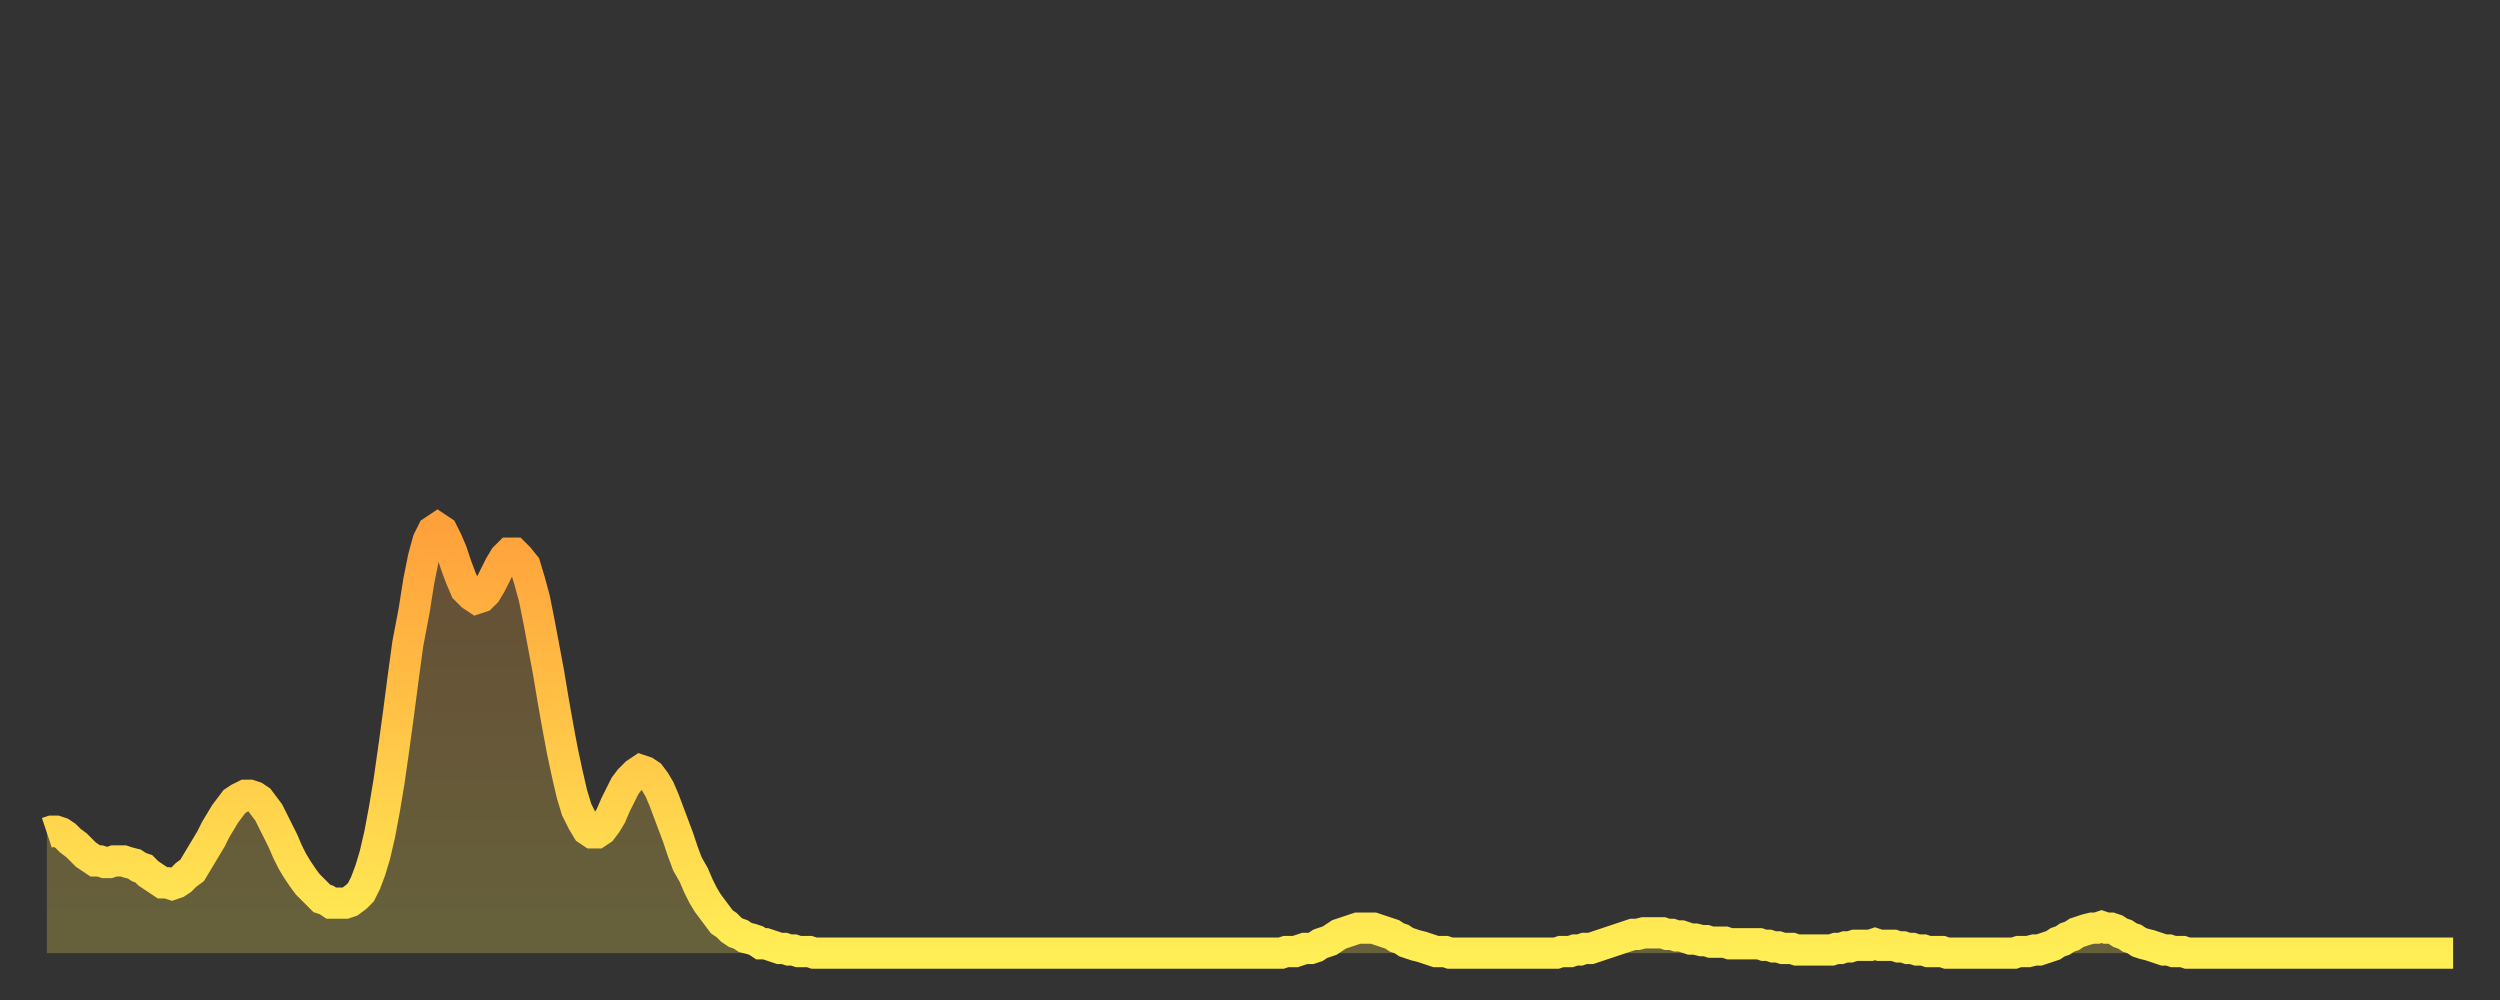 <?xml version="1.0" encoding="utf-8" ?>
<svg baseProfile="full" height="64" version="1.1" width="160" xmlns="http://www.w3.org/2000/svg" xmlns:ev="http://www.w3.org/2001/xml-events" xmlns:xlink="http://www.w3.org/1999/xlink"><rect width="100%" height="100%" fill="#333333" stroke="none"/><defs><linearGradient id="id917900" x1="0" x2="0" y1="0" y2="1"><stop offset="0%" stop-color="#ffa13b" /><stop offset="50%" stop-color="#ffc748" /><stop offset="100%" stop-color="#ffee55" /></linearGradient></defs><g transform="translate(3,3)"><g><path d="M 0.0 50.3 0.3 50.2 0.6 50.2 0.9 50.3 1.2 50.5 1.5 50.8 1.9 51.1 2.2 51.4 2.5 51.7 2.8 51.9 3.1 52.1 3.4 52.1 3.7 52.2 4.0 52.2 4.3 52.1 4.6 52.1 4.9 52.1 5.2 52.2 5.6 52.3 5.9 52.5 6.2 52.6 6.5 52.9 6.8 53.1 7.1 53.3 7.4 53.5 7.7 53.5 8.0 53.6 8.3 53.5 8.6 53.3 8.9 53.0 9.3 52.7 9.6 52.2 9.9 51.7 10.2 51.2 10.5 50.7 10.8 50.1 11.1 49.6 11.4 49.1 11.7 48.7 12.0 48.3 12.3 48.1 12.7 47.9 13.0 47.9 13.3 48.0 13.6 48.2 13.9 48.6 14.2 49.0 14.5 49.6 14.8 50.2 15.1 50.8 15.4 51.5 15.7 52.1 16.0 52.6 16.4 53.2 16.7 53.6 17.0 53.9 17.3 54.2 17.6 54.5 17.9 54.6 18.2 54.8 18.5 54.8 18.8 54.8 19.1 54.8 19.4 54.7 19.8 54.4 20.1 54.1 20.4 53.5 20.7 52.7 21.0 51.7 21.3 50.4 21.6 48.8 21.9 47.0 22.2 44.9 22.5 42.7 22.8 40.4 23.1 38.2 23.5 36.1 23.8 34.2 24.1 32.7 24.4 31.6 24.7 31.0 25.0 30.8 25.3 31.0 25.6 31.6 25.9 32.3 26.2 33.2 26.5 34.0 26.8 34.7 27.2 35.1 27.5 35.3 27.8 35.2 28.1 34.9 28.4 34.4 28.7 33.8 29.0 33.2 29.3 32.7 29.6 32.4 29.9 32.4 30.2 32.7 30.6 33.2 30.9 34.2 31.2 35.3 31.5 36.8 31.8 38.4 32.1 40.0 32.4 41.8 32.7 43.5 33.0 45.1 33.3 46.5 33.6 47.8 33.9 48.8 34.3 49.6 34.6 50.1 34.9 50.3 35.2 50.3 35.5 50.1 35.8 49.7 36.1 49.2 36.4 48.5 36.7 47.9 37.0 47.3 37.3 46.9 37.7 46.5 38.0 46.3 38.3 46.4 38.6 46.6 38.9 47.0 39.2 47.5 39.5 48.2 39.8 49.0 40.1 49.8 40.4 50.6 40.7 51.5 41.0 52.3 41.4 53.0 41.7 53.7 42.0 54.3 42.3 54.8 42.6 55.2 42.9 55.6 43.2 56.0 43.5 56.2 43.8 56.5 44.1 56.7 44.4 56.8 44.7 57.0 45.1 57.1 45.4 57.2 45.7 57.4 46.0 57.4 46.3 57.5 46.6 57.6 46.9 57.7 47.2 57.7 47.5 57.8 47.8 57.8 48.1 57.9 48.5 57.9 48.8 57.9 49.1 58.0 49.4 58.0 49.7 58.0 50.0 58.0 50.3 58.0 50.6 58.0 50.9 58.0 51.2 58.0 51.5 58.0 51.8 58.0 52.2 58.0 52.5 58.0 52.8 58.0 53.1 58.0 53.4 58.0 53.7 58.0 54.0 58.0 54.3 58.0 54.6 58.0 54.9 58.0 55.2 58.0 55.6 58.0 55.9 58.0 56.2 58.0 56.5 58.0 56.8 58.0 57.1 58.0 57.4 58.0 57.7 58.0 58.0 58.0 58.3 58.0 58.6 58.0 58.9 58.0 59.3 58.0 59.6 58.0 59.9 58.0 60.2 58.0 60.5 58.0 60.8 58.0 61.1 58.0 61.4 58.0 61.7 58.0 62.0 58.0 62.3 58.0 62.6 58.0 63.0 58.0 63.3 58.0 63.6 58.0 63.9 58.0 64.2 58.0 64.5 58.0 64.8 58.0 65.1 58.0 65.4 58.0 65.7 58.0 66.0 58.0 66.4 58.0 66.7 58.0 67.0 58.0 67.3 58.0 67.6 58.0 67.9 58.0 68.2 58.0 68.5 58.0 68.8 58.0 69.1 58.0 69.4 58.0 69.7 58.0 70.1 58.0 70.4 58.0 70.7 58.0 71.0 58.0 71.3 58.0 71.6 58.0 71.9 58.0 72.2 58.0 72.5 58.0 72.8 58.0 73.1 58.0 73.5 58.0 73.8 58.0 74.1 58.0 74.4 58.0 74.7 58.0 75.0 58.0 75.3 58.0 75.6 58.0 75.9 58.0 76.2 58.0 76.5 58.0 76.8 58.0 77.2 58.0 77.5 58.0 77.8 58.0 78.1 58.0 78.4 58.0 78.7 58.0 79.0 58.0 79.3 57.9 79.6 57.9 79.9 57.9 80.2 57.8 80.5 57.7 80.9 57.7 81.2 57.6 81.5 57.4 81.8 57.3 82.1 57.2 82.4 57.0 82.7 56.8 83.0 56.7 83.3 56.6 83.6 56.5 83.9 56.4 84.3 56.4 84.6 56.4 84.9 56.4 85.2 56.5 85.5 56.6 85.8 56.7 86.1 56.8 86.4 57.0 86.7 57.1 87.0 57.3 87.3 57.4 87.6 57.5 88.0 57.6 88.3 57.7 88.6 57.8 88.9 57.9 89.2 57.9 89.5 57.9 89.8 58.0 90.1 58.0 90.4 58.0 90.7 58.0 91.0 58.0 91.4 58.0 91.7 58.0 92.0 58.0 92.3 58.0 92.6 58.0 92.9 58.0 93.2 58.0 93.5 58.0 93.8 58.0 94.1 58.0 94.4 58.0 94.7 58.0 95.1 58.0 95.4 58.0 95.7 58.0 96.0 58.0 96.3 58.0 96.6 58.0 96.9 57.9 97.2 57.9 97.5 57.9 97.8 57.8 98.1 57.8 98.4 57.7 98.8 57.7 99.1 57.6 99.4 57.5 99.7 57.4 100.0 57.3 100.3 57.2 100.6 57.1 100.9 57.0 101.2 56.9 101.5 56.8 101.8 56.8 102.2 56.7 102.5 56.7 102.8 56.7 103.1 56.7 103.4 56.7 103.7 56.8 104.0 56.8 104.3 56.9 104.6 56.9 104.9 57.0 105.2 57.1 105.5 57.1 105.9 57.2 106.2 57.2 106.5 57.3 106.8 57.3 107.1 57.3 107.4 57.3 107.7 57.4 108.0 57.4 108.3 57.4 108.6 57.4 108.9 57.4 109.3 57.4 109.6 57.4 109.9 57.5 110.2 57.5 110.5 57.6 110.8 57.6 111.1 57.7 111.4 57.7 111.7 57.7 112.0 57.8 112.3 57.8 112.6 57.8 113.0 57.8 113.3 57.8 113.6 57.8 113.9 57.8 114.2 57.8 114.5 57.7 114.8 57.7 115.1 57.6 115.4 57.6 115.7 57.5 116.0 57.5 116.3 57.5 116.7 57.5 117.0 57.4 117.3 57.5 117.6 57.5 117.9 57.5 118.2 57.5 118.5 57.6 118.8 57.6 119.1 57.7 119.4 57.7 119.7 57.8 120.1 57.8 120.4 57.9 120.7 57.9 121.0 57.9 121.3 57.9 121.6 58.0 121.9 58.0 122.2 58.0 122.5 58.0 122.8 58.0 123.1 58.0 123.4 58.0 123.8 58.0 124.1 58.0 124.4 58.0 124.7 58.0 125.0 58.0 125.3 58.0 125.6 58.0 125.9 58.0 126.2 57.9 126.5 57.9 126.8 57.9 127.2 57.8 127.5 57.8 127.8 57.7 128.1 57.6 128.4 57.5 128.7 57.3 129.0 57.2 129.3 57.0 129.6 56.9 129.9 56.7 130.2 56.6 130.5 56.5 130.9 56.4 131.2 56.4 131.5 56.3 131.8 56.4 132.1 56.4 132.4 56.5 132.7 56.7 133.0 56.8 133.3 57.0 133.6 57.1 133.9 57.3 134.2 57.4 134.6 57.5 134.9 57.6 135.2 57.7 135.5 57.8 135.8 57.8 136.1 57.9 136.4 57.9 136.7 57.9 137.0 58.0 137.3 58.0 137.6 58.0 138.0 58.0 138.3 58.0 138.6 58.0 138.9 58.0 139.2 58.0 139.5 58.0 139.8 58.0 140.1 58.0 140.4 58.0 140.7 58.0 141.0 58.0 141.3 58.0 141.7 58.0 142.0 58.0 142.3 58.0 142.6 58.0 142.9 58.0 143.2 58.0 143.5 58.0 143.8 58.0 144.1 58.0 144.4 58.0 144.7 58.0 145.1 58.0 145.4 58.0 145.7 58.0 146.0 58.0 146.3 58.0 146.6 58.0 146.9 58.0 147.2 58.0 147.5 58.0 147.8 58.0 148.1 58.0 148.4 58.0 148.8 58.0 149.1 58.0 149.4 58.0 149.7 58.0 150.0 58.0 150.3 58.0 150.6 58.0 150.9 58.0 151.2 58.0 151.5 58.0 151.8 58.0 152.1 58.0 152.5 58.0 152.8 58.0 153.1 58.0 153.4 58.0 153.7 58.0 154.0 58.0" fill="none" id="graph-curve" opacity="1" stroke="url(#id917900)" stroke-width="2" /><path d="M 0 58 L 0.0 50.3 0.3 50.2 0.6 50.2 0.9 50.3 1.2 50.5 1.5 50.8 1.9 51.1 2.2 51.4 2.5 51.7 2.8 51.9 3.1 52.1 3.4 52.1 3.7 52.2 4.0 52.2 4.3 52.1 4.6 52.1 4.9 52.1 5.2 52.2 5.6 52.3 5.9 52.5 6.2 52.6 6.5 52.9 6.8 53.1 7.1 53.3 7.4 53.5 7.7 53.5 8.0 53.6 8.3 53.5 8.6 53.3 8.9 53.0 9.3 52.7 9.6 52.2 9.9 51.7 10.2 51.2 10.5 50.7 10.8 50.1 11.1 49.6 11.4 49.1 11.7 48.7 12.0 48.3 12.3 48.1 12.7 47.9 13.0 47.9 13.3 48.0 13.6 48.2 13.9 48.6 14.2 49.0 14.5 49.6 14.8 50.2 15.1 50.8 15.4 51.5 15.7 52.1 16.0 52.6 16.4 53.2 16.7 53.6 17.0 53.9 17.3 54.2 17.6 54.5 17.9 54.6 18.2 54.8 18.5 54.8 18.8 54.8 19.1 54.8 19.4 54.7 19.8 54.4 20.1 54.1 20.4 53.5 20.7 52.7 21.0 51.7 21.3 50.4 21.6 48.8 21.9 47.0 22.2 44.9 22.5 42.7 22.8 40.4 23.1 38.2 23.5 36.1 23.8 34.2 24.1 32.7 24.4 31.6 24.7 31.0 25.0 30.8 25.3 31.0 25.6 31.6 25.9 32.3 26.2 33.2 26.5 34.0 26.8 34.7 27.2 35.1 27.5 35.3 27.8 35.2 28.1 34.9 28.4 34.4 28.7 33.8 29.0 33.2 29.3 32.7 29.6 32.4 29.9 32.4 30.2 32.7 30.6 33.2 30.9 34.2 31.2 35.3 31.5 36.8 31.8 38.4 32.1 40.0 32.4 41.8 32.7 43.5 33.0 45.1 33.3 46.5 33.6 47.8 33.9 48.8 34.3 49.6 34.6 50.1 34.9 50.3 35.2 50.3 35.5 50.1 35.8 49.7 36.1 49.2 36.4 48.5 36.7 47.9 37.0 47.3 37.3 46.9 37.7 46.5 38.0 46.3 38.3 46.4 38.6 46.6 38.9 47.0 39.2 47.5 39.5 48.2 39.8 49.0 40.1 49.8 40.4 50.6 40.7 51.5 41.0 52.3 41.4 53.0 41.7 53.7 42.0 54.3 42.3 54.8 42.6 55.2 42.9 55.6 43.2 56.0 43.5 56.2 43.8 56.5 44.1 56.7 44.4 56.8 44.7 57.0 45.1 57.1 45.4 57.2 45.7 57.4 46.0 57.4 46.3 57.5 46.6 57.6 46.9 57.7 47.2 57.7 47.5 57.8 47.8 57.8 48.1 57.9 48.5 57.9 48.8 57.9 49.1 58.0 49.4 58.0 49.7 58.0 50.0 58.0 50.3 58.0 50.6 58.0 50.9 58.0 51.2 58.0 51.5 58.0 51.8 58.0 52.2 58.0 52.5 58.0 52.8 58.0 53.1 58.0 53.4 58.0 53.7 58.0 54.0 58.0 54.3 58.0 54.6 58.0 54.9 58.0 55.2 58.0 55.6 58.0 55.9 58.0 56.2 58.0 56.5 58.0 56.8 58.0 57.1 58.0 57.4 58.0 57.7 58.0 58.0 58.0 58.3 58.0 58.6 58.0 58.9 58.0 59.3 58.0 59.6 58.0 59.9 58.0 60.2 58.0 60.5 58.0 60.8 58.0 61.1 58.0 61.4 58.0 61.7 58.0 62.0 58.0 62.3 58.0 62.6 58.0 63.0 58.0 63.3 58.0 63.6 58.0 63.9 58.0 64.2 58.0 64.5 58.0 64.8 58.0 65.1 58.0 65.4 58.0 65.7 58.0 66.0 58.0 66.4 58.0 66.7 58.0 67.0 58.0 67.3 58.0 67.6 58.0 67.9 58.0 68.2 58.0 68.5 58.0 68.8 58.0 69.1 58.0 69.4 58.0 69.7 58.0 70.1 58.0 70.4 58.0 70.7 58.0 71.0 58.0 71.3 58.0 71.6 58.0 71.9 58.0 72.2 58.0 72.5 58.0 72.8 58.0 73.1 58.0 73.5 58.0 73.8 58.0 74.1 58.0 74.4 58.0 74.7 58.0 75.0 58.0 75.3 58.0 75.6 58.0 75.9 58.0 76.2 58.0 76.5 58.0 76.8 58.0 77.2 58.0 77.5 58.0 77.8 58.0 78.1 58.0 78.4 58.0 78.7 58.0 79.0 58.0 79.3 57.9 79.6 57.9 79.9 57.9 80.2 57.8 80.5 57.7 80.9 57.7 81.2 57.6 81.5 57.4 81.8 57.3 82.1 57.2 82.4 57.0 82.7 56.8 83.0 56.7 83.3 56.6 83.6 56.5 83.9 56.4 84.3 56.4 84.6 56.4 84.9 56.4 85.2 56.5 85.5 56.6 85.8 56.7 86.1 56.8 86.4 57.0 86.7 57.1 87.0 57.3 87.3 57.4 87.6 57.5 88.0 57.6 88.3 57.7 88.6 57.8 88.9 57.9 89.2 57.9 89.5 57.9 89.8 58.0 90.1 58.0 90.4 58.0 90.7 58.0 91.0 58.0 91.4 58.0 91.7 58.0 92.0 58.0 92.3 58.0 92.6 58.0 92.9 58.0 93.2 58.0 93.5 58.0 93.8 58.0 94.1 58.0 94.4 58.0 94.7 58.0 95.1 58.0 95.4 58.0 95.7 58.0 96.0 58.0 96.3 58.0 96.6 58.0 96.9 57.9 97.2 57.9 97.5 57.9 97.8 57.8 98.1 57.8 98.4 57.7 98.8 57.7 99.1 57.6 99.4 57.5 99.7 57.4 100.0 57.3 100.3 57.2 100.6 57.1 100.9 57.0 101.2 56.9 101.5 56.8 101.8 56.8 102.2 56.7 102.5 56.7 102.8 56.7 103.1 56.7 103.4 56.7 103.7 56.8 104.0 56.8 104.3 56.9 104.6 56.9 104.9 57.0 105.2 57.1 105.5 57.1 105.9 57.2 106.2 57.2 106.5 57.3 106.8 57.3 107.1 57.3 107.4 57.3 107.7 57.4 108.0 57.4 108.3 57.4 108.6 57.4 108.9 57.4 109.3 57.4 109.6 57.4 109.9 57.5 110.2 57.5 110.5 57.6 110.8 57.6 111.1 57.7 111.4 57.7 111.7 57.7 112.0 57.8 112.3 57.8 112.6 57.8 113.0 57.8 113.3 57.8 113.6 57.8 113.9 57.8 114.2 57.8 114.5 57.7 114.8 57.7 115.1 57.6 115.4 57.6 115.7 57.5 116.0 57.5 116.3 57.5 116.7 57.5 117.0 57.4 117.3 57.5 117.6 57.5 117.9 57.5 118.2 57.5 118.5 57.6 118.8 57.6 119.1 57.7 119.4 57.7 119.7 57.8 120.1 57.8 120.4 57.9 120.7 57.9 121.0 57.9 121.3 57.9 121.6 58.0 121.9 58.0 122.2 58.0 122.5 58.0 122.8 58.0 123.1 58.0 123.4 58.0 123.8 58.0 124.1 58.0 124.4 58.0 124.7 58.0 125.0 58.0 125.3 58.0 125.6 58.0 125.9 58.0 126.2 57.9 126.5 57.9 126.8 57.9 127.2 57.8 127.5 57.8 127.8 57.7 128.1 57.6 128.4 57.5 128.7 57.3 129.0 57.2 129.3 57.0 129.6 56.9 129.9 56.7 130.2 56.6 130.5 56.5 130.9 56.4 131.2 56.4 131.5 56.3 131.8 56.4 132.1 56.4 132.4 56.5 132.7 56.7 133.0 56.8 133.3 57.0 133.6 57.1 133.9 57.3 134.2 57.4 134.6 57.5 134.9 57.6 135.2 57.7 135.5 57.8 135.8 57.8 136.1 57.9 136.4 57.9 136.7 57.9 137.0 58.0 137.3 58.0 137.6 58.0 138.0 58.0 138.3 58.0 138.6 58.0 138.9 58.0 139.2 58.0 139.5 58.0 139.8 58.0 140.1 58.0 140.4 58.0 140.7 58.0 141.0 58.0 141.3 58.0 141.7 58.0 142.0 58.0 142.3 58.0 142.6 58.0 142.9 58.0 143.2 58.0 143.5 58.0 143.8 58.0 144.1 58.0 144.4 58.0 144.7 58.0 145.1 58.0 145.4 58.0 145.7 58.0 146.0 58.0 146.3 58.0 146.6 58.0 146.9 58.0 147.2 58.0 147.5 58.0 147.8 58.0 148.1 58.0 148.4 58.0 148.8 58.0 149.1 58.0 149.4 58.0 149.7 58.0 150.0 58.0 150.3 58.0 150.6 58.0 150.9 58.0 151.2 58.0 151.5 58.0 151.8 58.0 152.1 58.0 152.5 58.0 152.8 58.0 153.1 58.0 153.4 58.0 153.7 58.0 154.0 58.0 154 58" fill="url(#id917900)" fill-opacity=".25" id="graph-shadow" /></g></g></svg>
